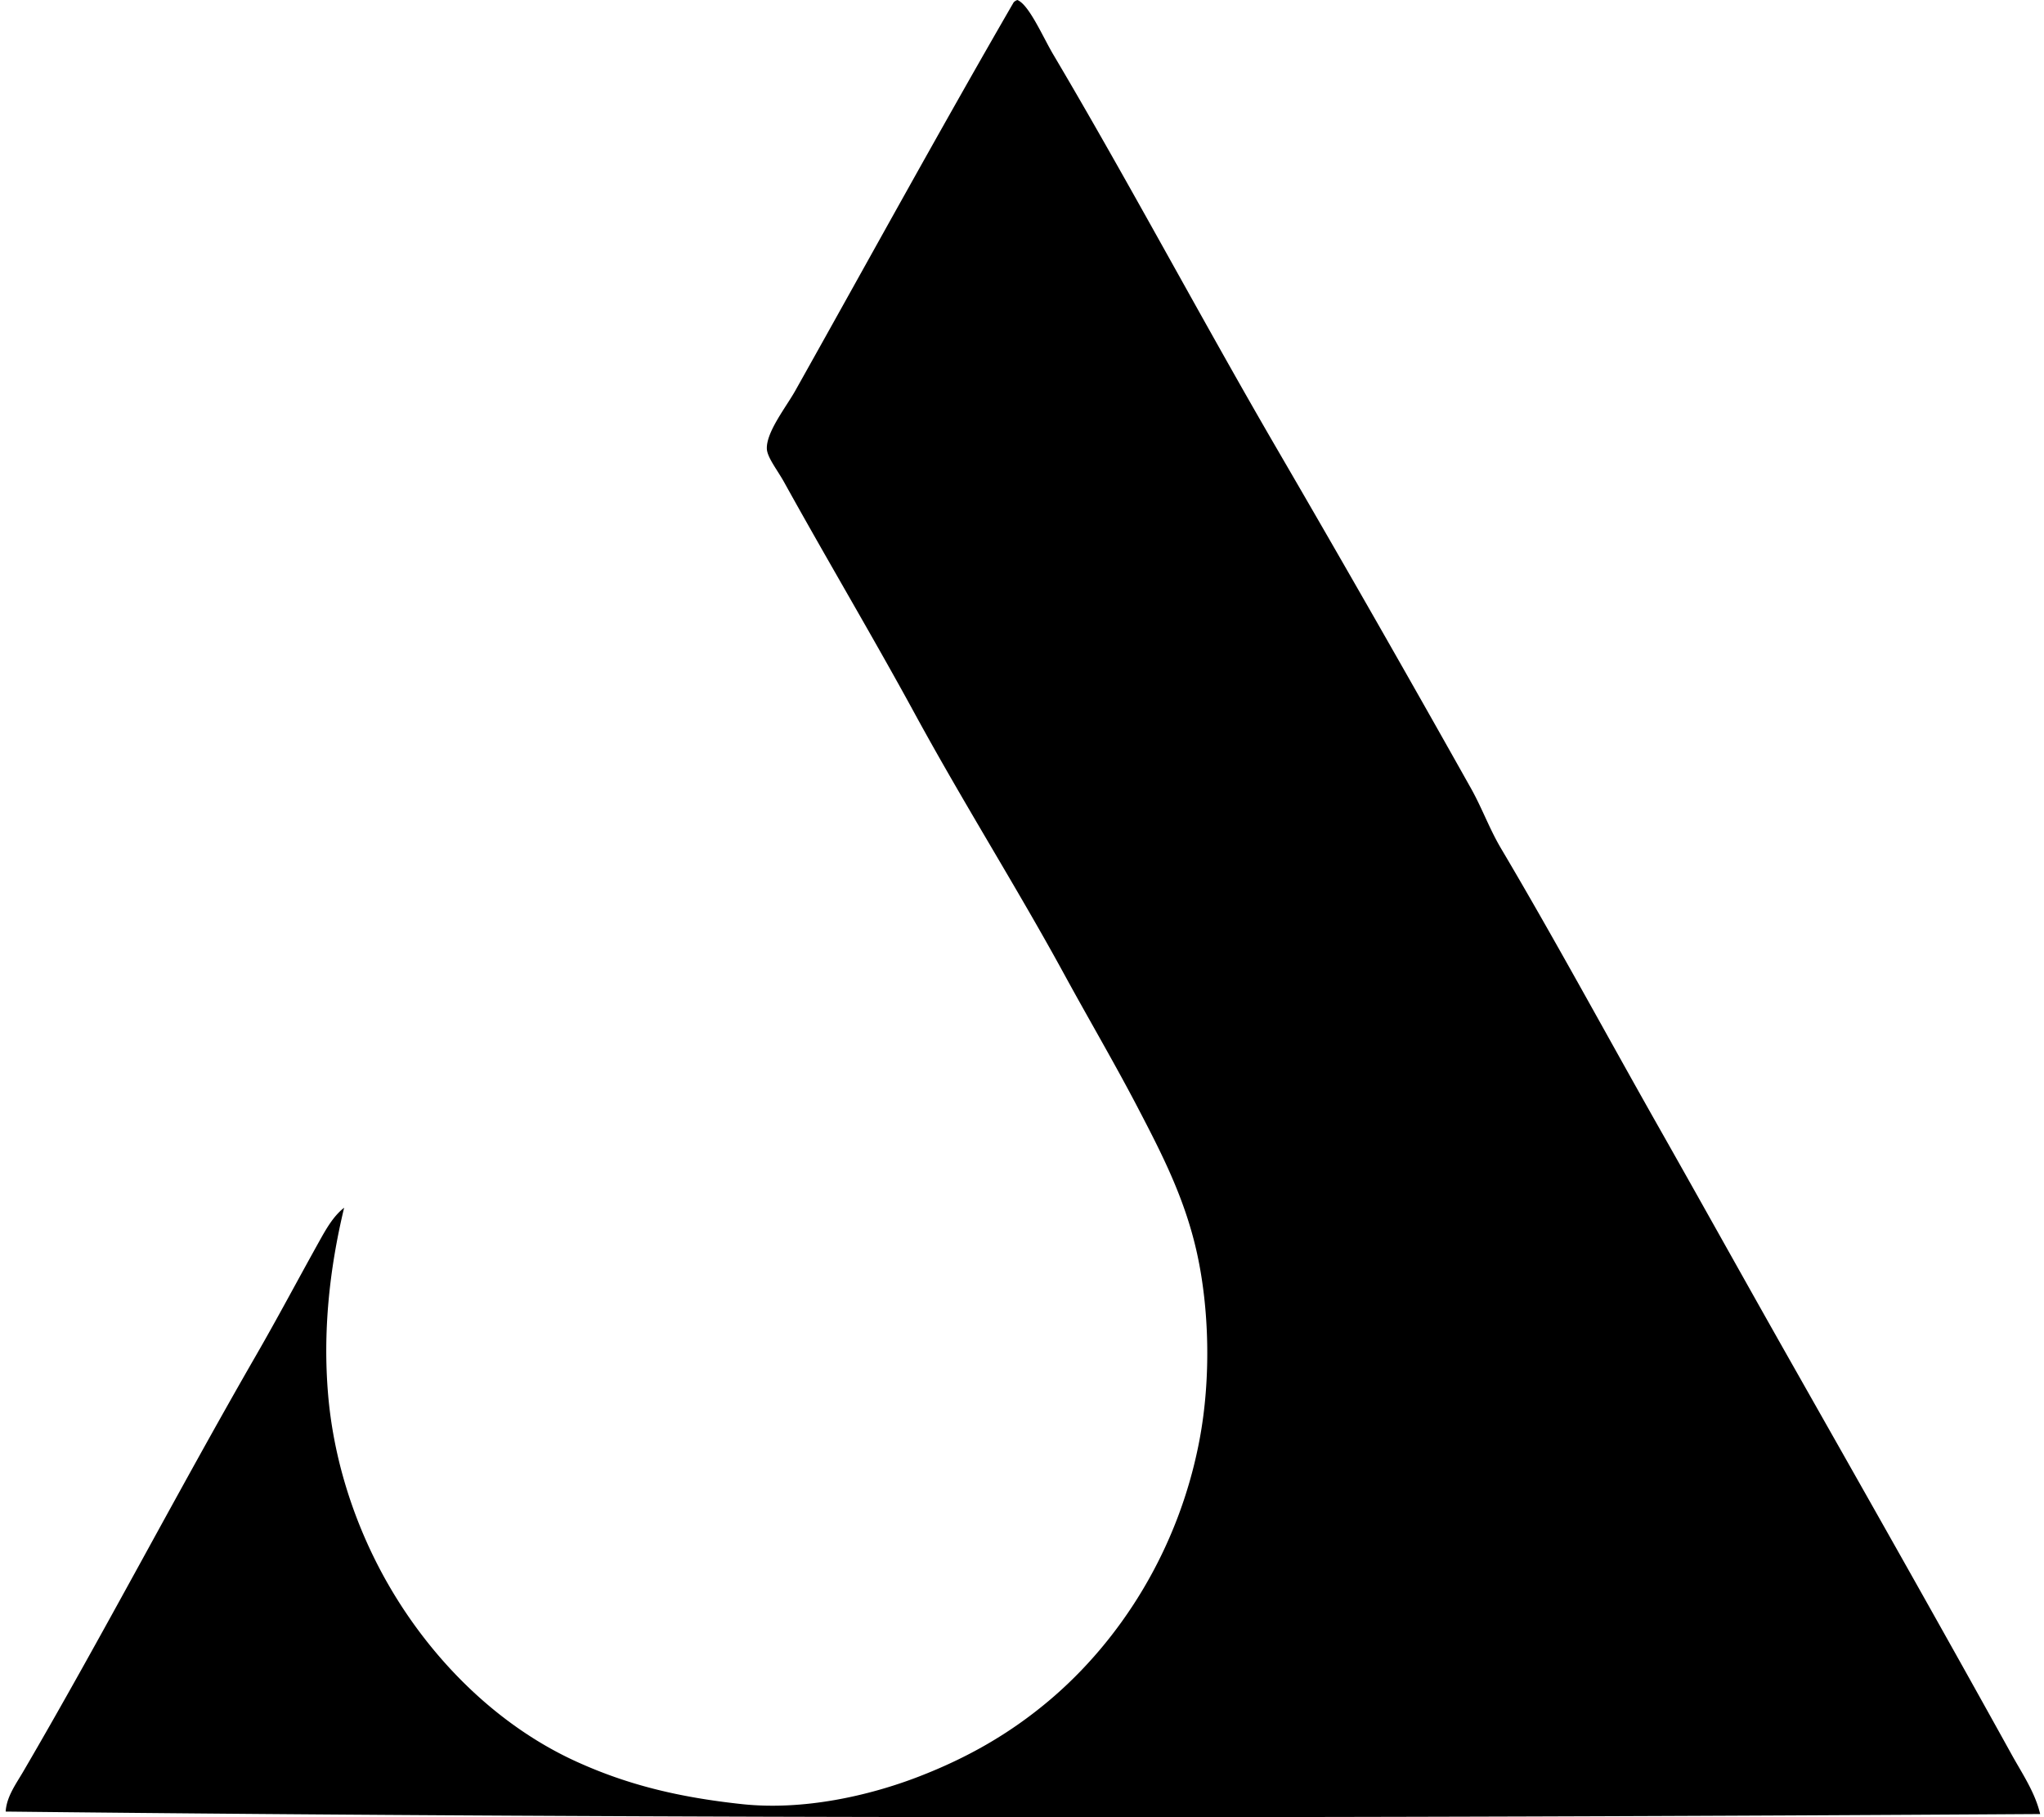 <svg xmlns="http://www.w3.org/2000/svg" width="225" height="200" fill="none" viewBox="0 0 225 200">
  <path fill="#000" fill-rule="evenodd" d="M111.985 0c1.284.496 2.811 4.068 3.961 6.006 8.44 14.256 16.418 29.31 24.699 43.533a2757.097 2757.097 0 0 1 21.293 37.255c1.204 2.147 2.02 4.433 3.272 6.55 6.018 10.156 11.755 20.789 17.608 31.115 4.72 8.332 9.352 16.673 14.055 24.974 8.215 14.499 16.465 29.036 24.565 43.671 1.156 2.091 2.584 4.173 3.139 6.55-74.609.465-150.24.541-223.954-.272.1-1.629 1.122-3.014 1.913-4.365 8.748-14.959 16.956-30.759 25.656-45.856 2.383-4.131 4.592-8.31 6.96-12.556.732-1.312 1.533-2.749 2.73-3.683-1.65 6.867-2.335 13.697-1.772 20.471.564 6.794 2.55 12.848 4.913 17.741 4.68 9.697 12.692 18.35 22.514 22.789 5.49 2.482 11.027 3.876 18.149 4.641 6.745.722 13.955-.915 19.381-3.003 5.459-2.1 10.071-4.754 14.329-8.324 7.91-6.635 14.37-16.69 16.65-28.795 1.27-6.743 1.063-14.381-.274-20.472-1.332-6.071-3.907-11.038-6.55-16.103-2.553-4.89-5.363-9.669-8.055-14.602-5.156-9.46-11.046-18.76-16.511-28.795-4.456-8.182-9.593-16.823-14.33-25.381-.745-1.346-1.87-2.743-1.912-3.686-.08-1.853 2.142-4.635 3.136-6.414C95.497 28.82 103.62 14.004 111.572.275c.102-.13.252-.21.413-.275Z" clip-rule="evenodd"/>
</svg>
